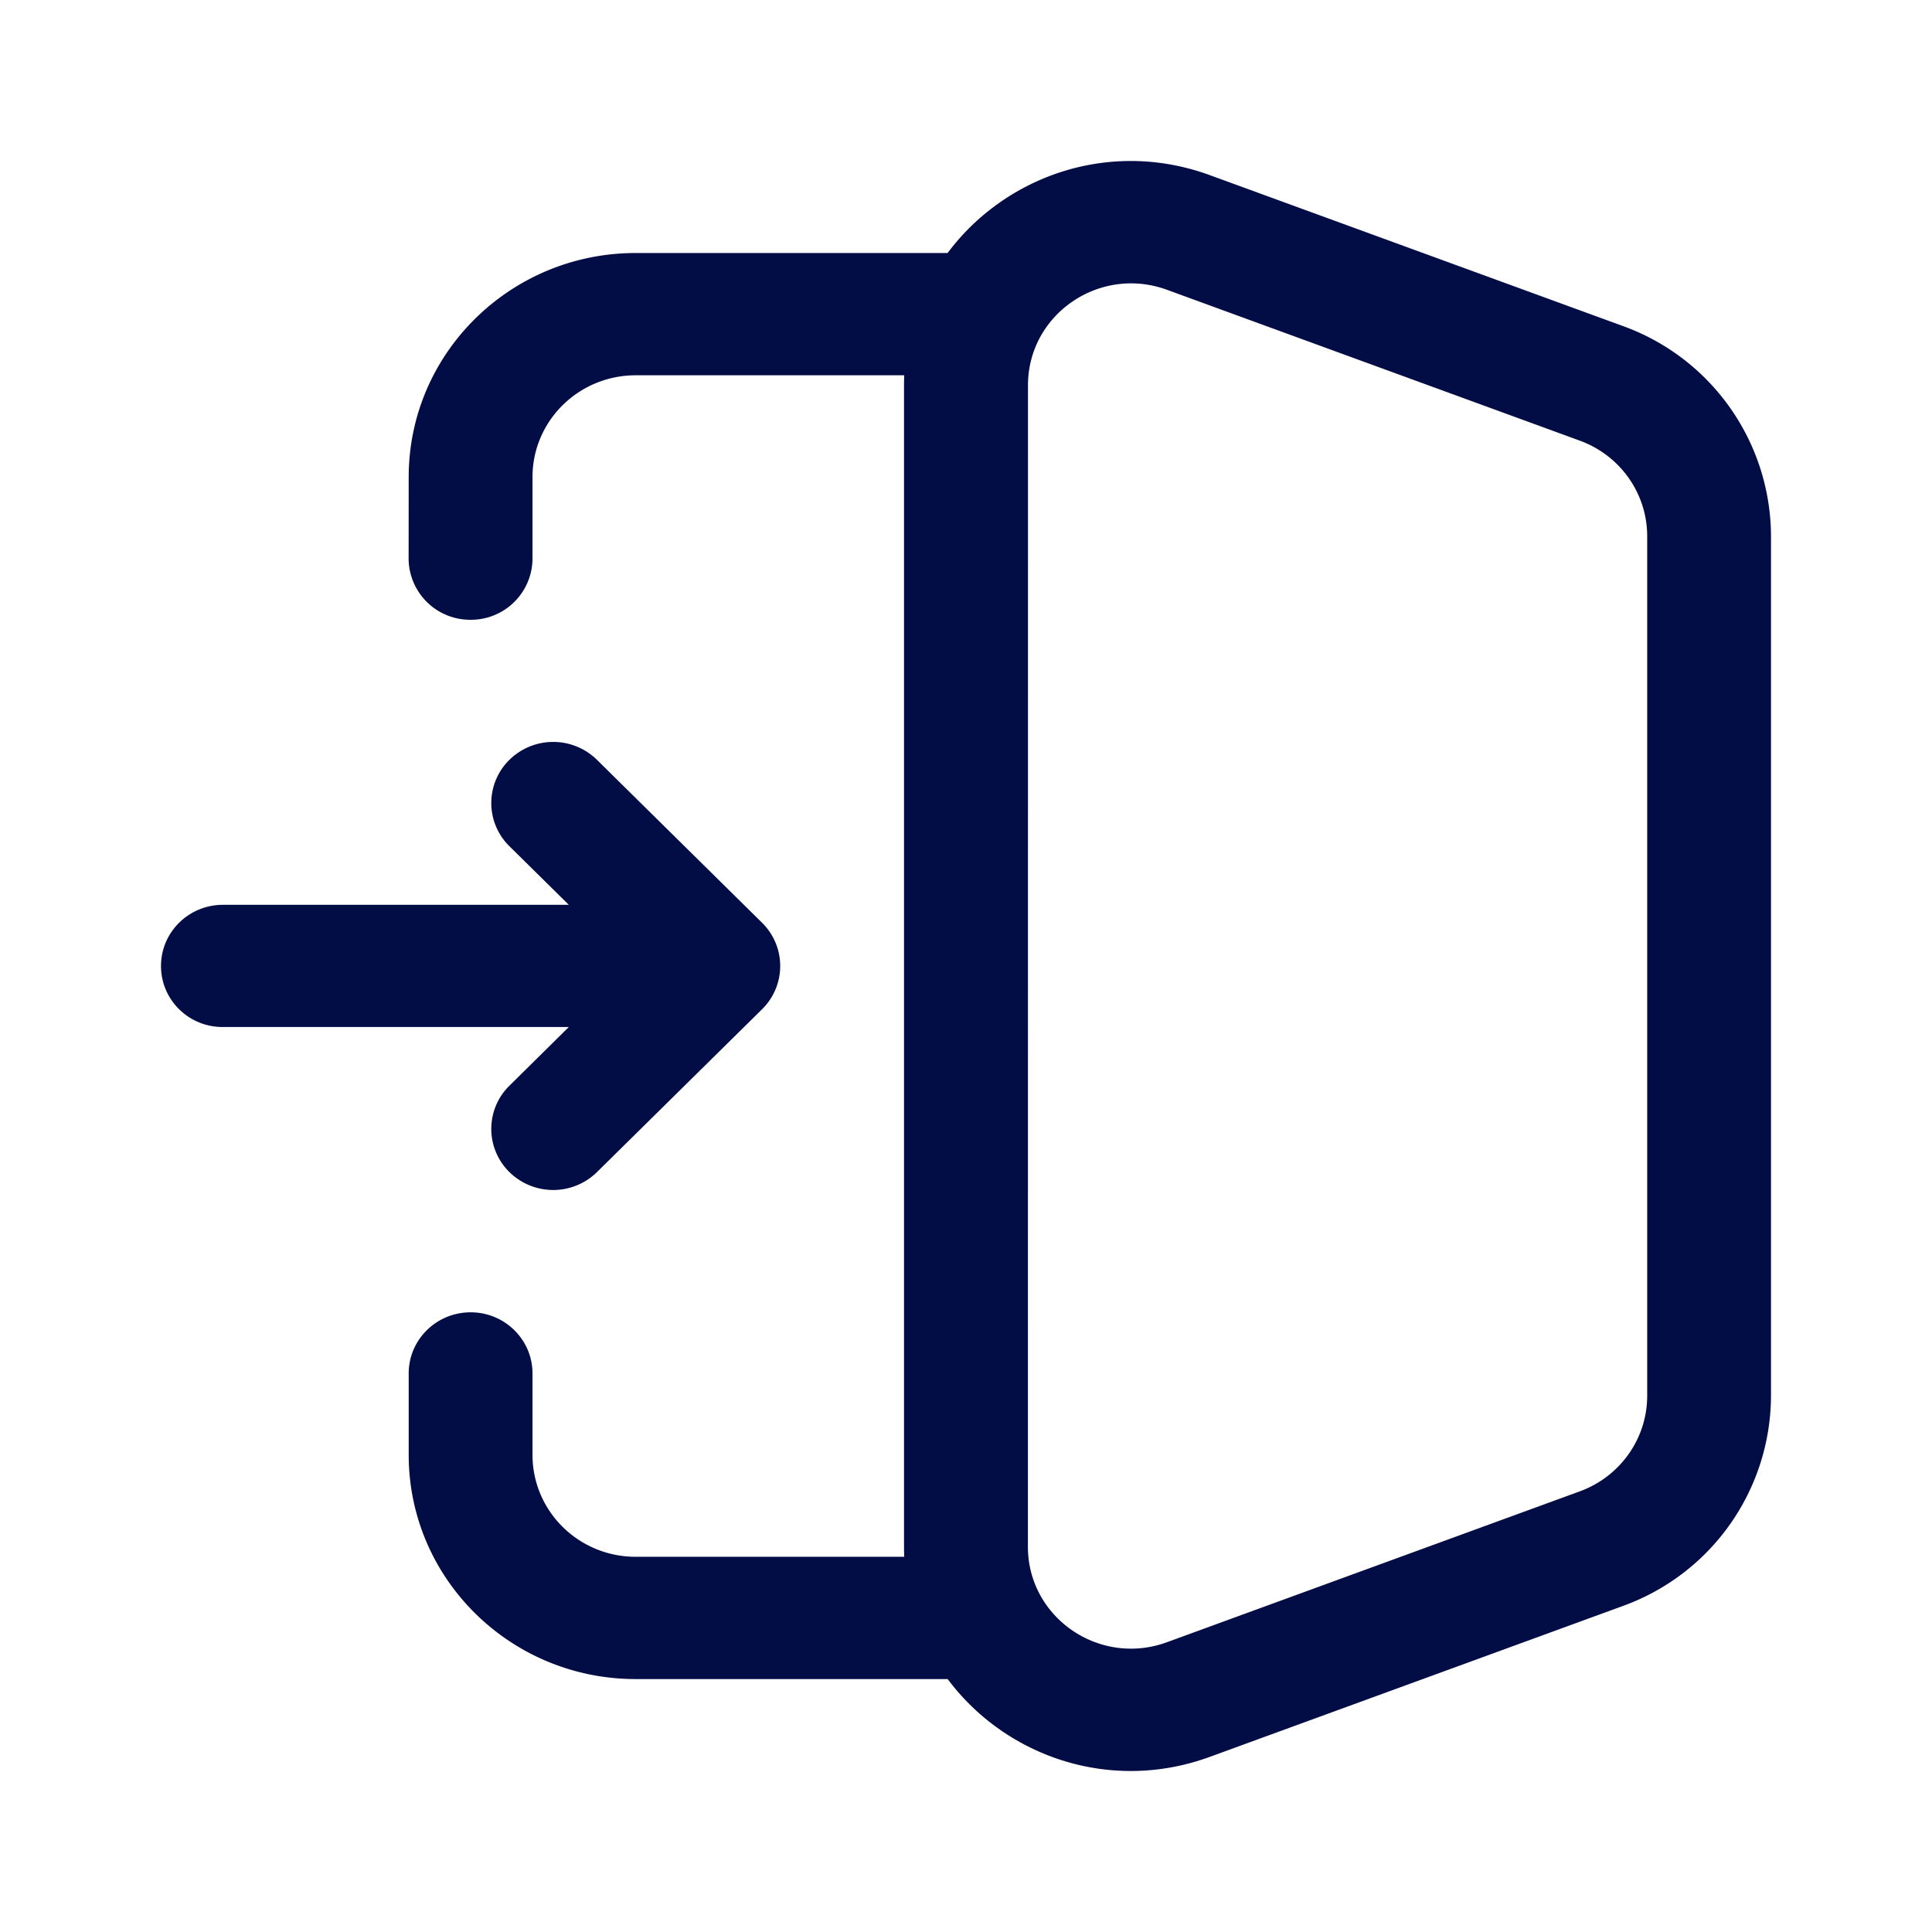 <svg xmlns="http://www.w3.org/2000/svg" width="24" height="24" fill="none"><g fill="#030d45" fill-rule="evenodd" clip-rule="evenodd"><path d="M5.077 5.926c0-1.537 1.263-2.783 2.82-2.783H12c.425 0 .77.34.77.759s-.345.76-.77.76H7.897c-.708 0-1.282.566-1.282 1.264V6.94a.764.764 0 0 1-.769.759.764.764 0 0 1-.77-.76zm.77 10.376c.424 0 .768.34.768.76v1.011c0 .7.574 1.266 1.282 1.266H12c.425 0 .77.34.77.759 0 .42-.345.76-.77.76H7.897c-1.557 0-2.82-1.247-2.82-2.785v-1.012c0-.419.344-.759.77-.759z"/><path d="M12.77 4.786c0-.881.89-1.492 1.727-1.186l5.128 1.874c.503.184.837.657.837 1.187v10.678c0 .53-.334 1.003-.837 1.187L14.497 20.4c-.838.307-1.728-.305-1.728-1.186zm2.26-2.61c-1.841-.674-3.8.671-3.8 2.61v14.428c0 1.939 1.959 3.284 3.8 2.61l5.13-1.874A2.785 2.785 0 0 0 22 17.34V6.66a2.785 2.785 0 0 0-1.84-2.61zM6.328 9.439a.776.776 0 0 1 1.088 0l2.051 2.024c.3.297.3.777 0 1.074L7.416 14.56a.776.776 0 0 1-1.088 0 .752.752 0 0 1 0-1.073l.738-.729H2.769C2.344 12.76 2 12.42 2 12s.344-.76.77-.76h4.296l-.738-.728a.752.752 0 0 1 0-1.073z"/></g></svg>